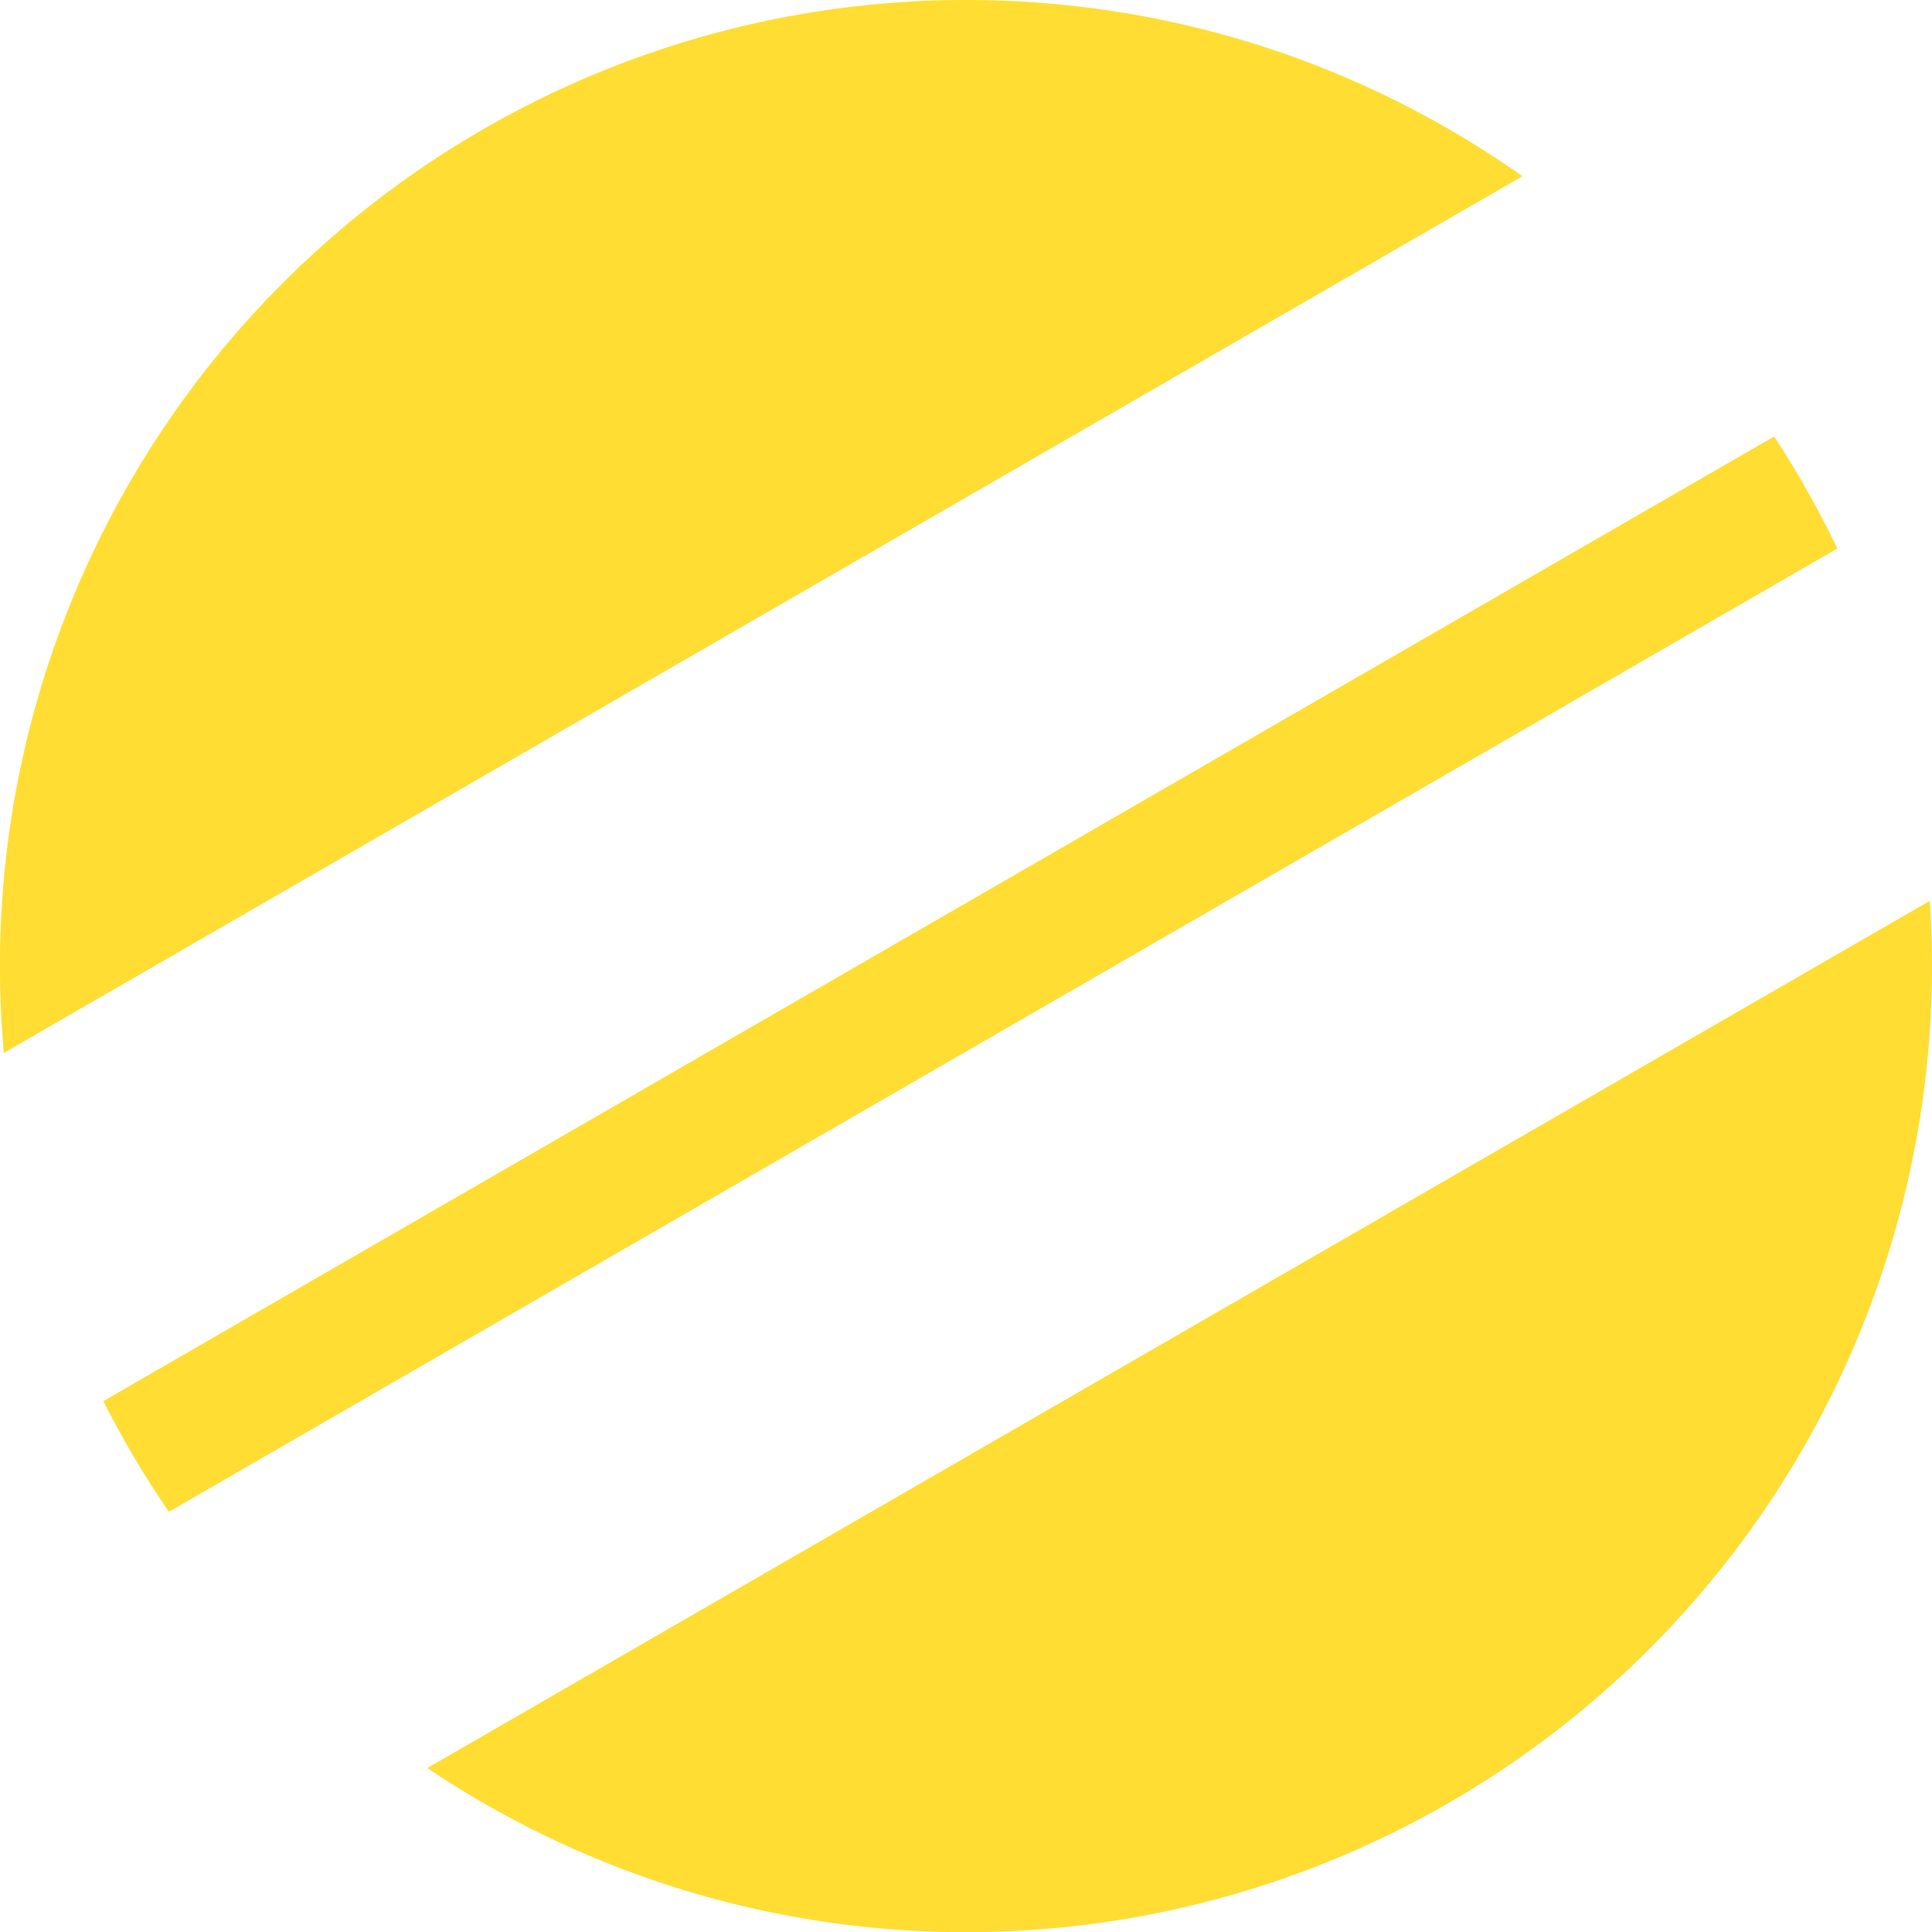 <svg width="14" height="14" fill="none" xmlns="http://www.w3.org/2000/svg"><path fill-rule="evenodd" clip-rule="evenodd" d="M7 0c1.501 0 2.892.473 4.032 1.277L.028 7.63A7 7 0 017 0zM.749 10.153l12.107-6.99a7 7 0 01.458.812l-12.09 6.98a6.996 6.996 0 01-.475-.802zm2.349 2.66a7 7 0 0010.886-6.285L3.098 12.811z" fill="#FD3"/></svg>